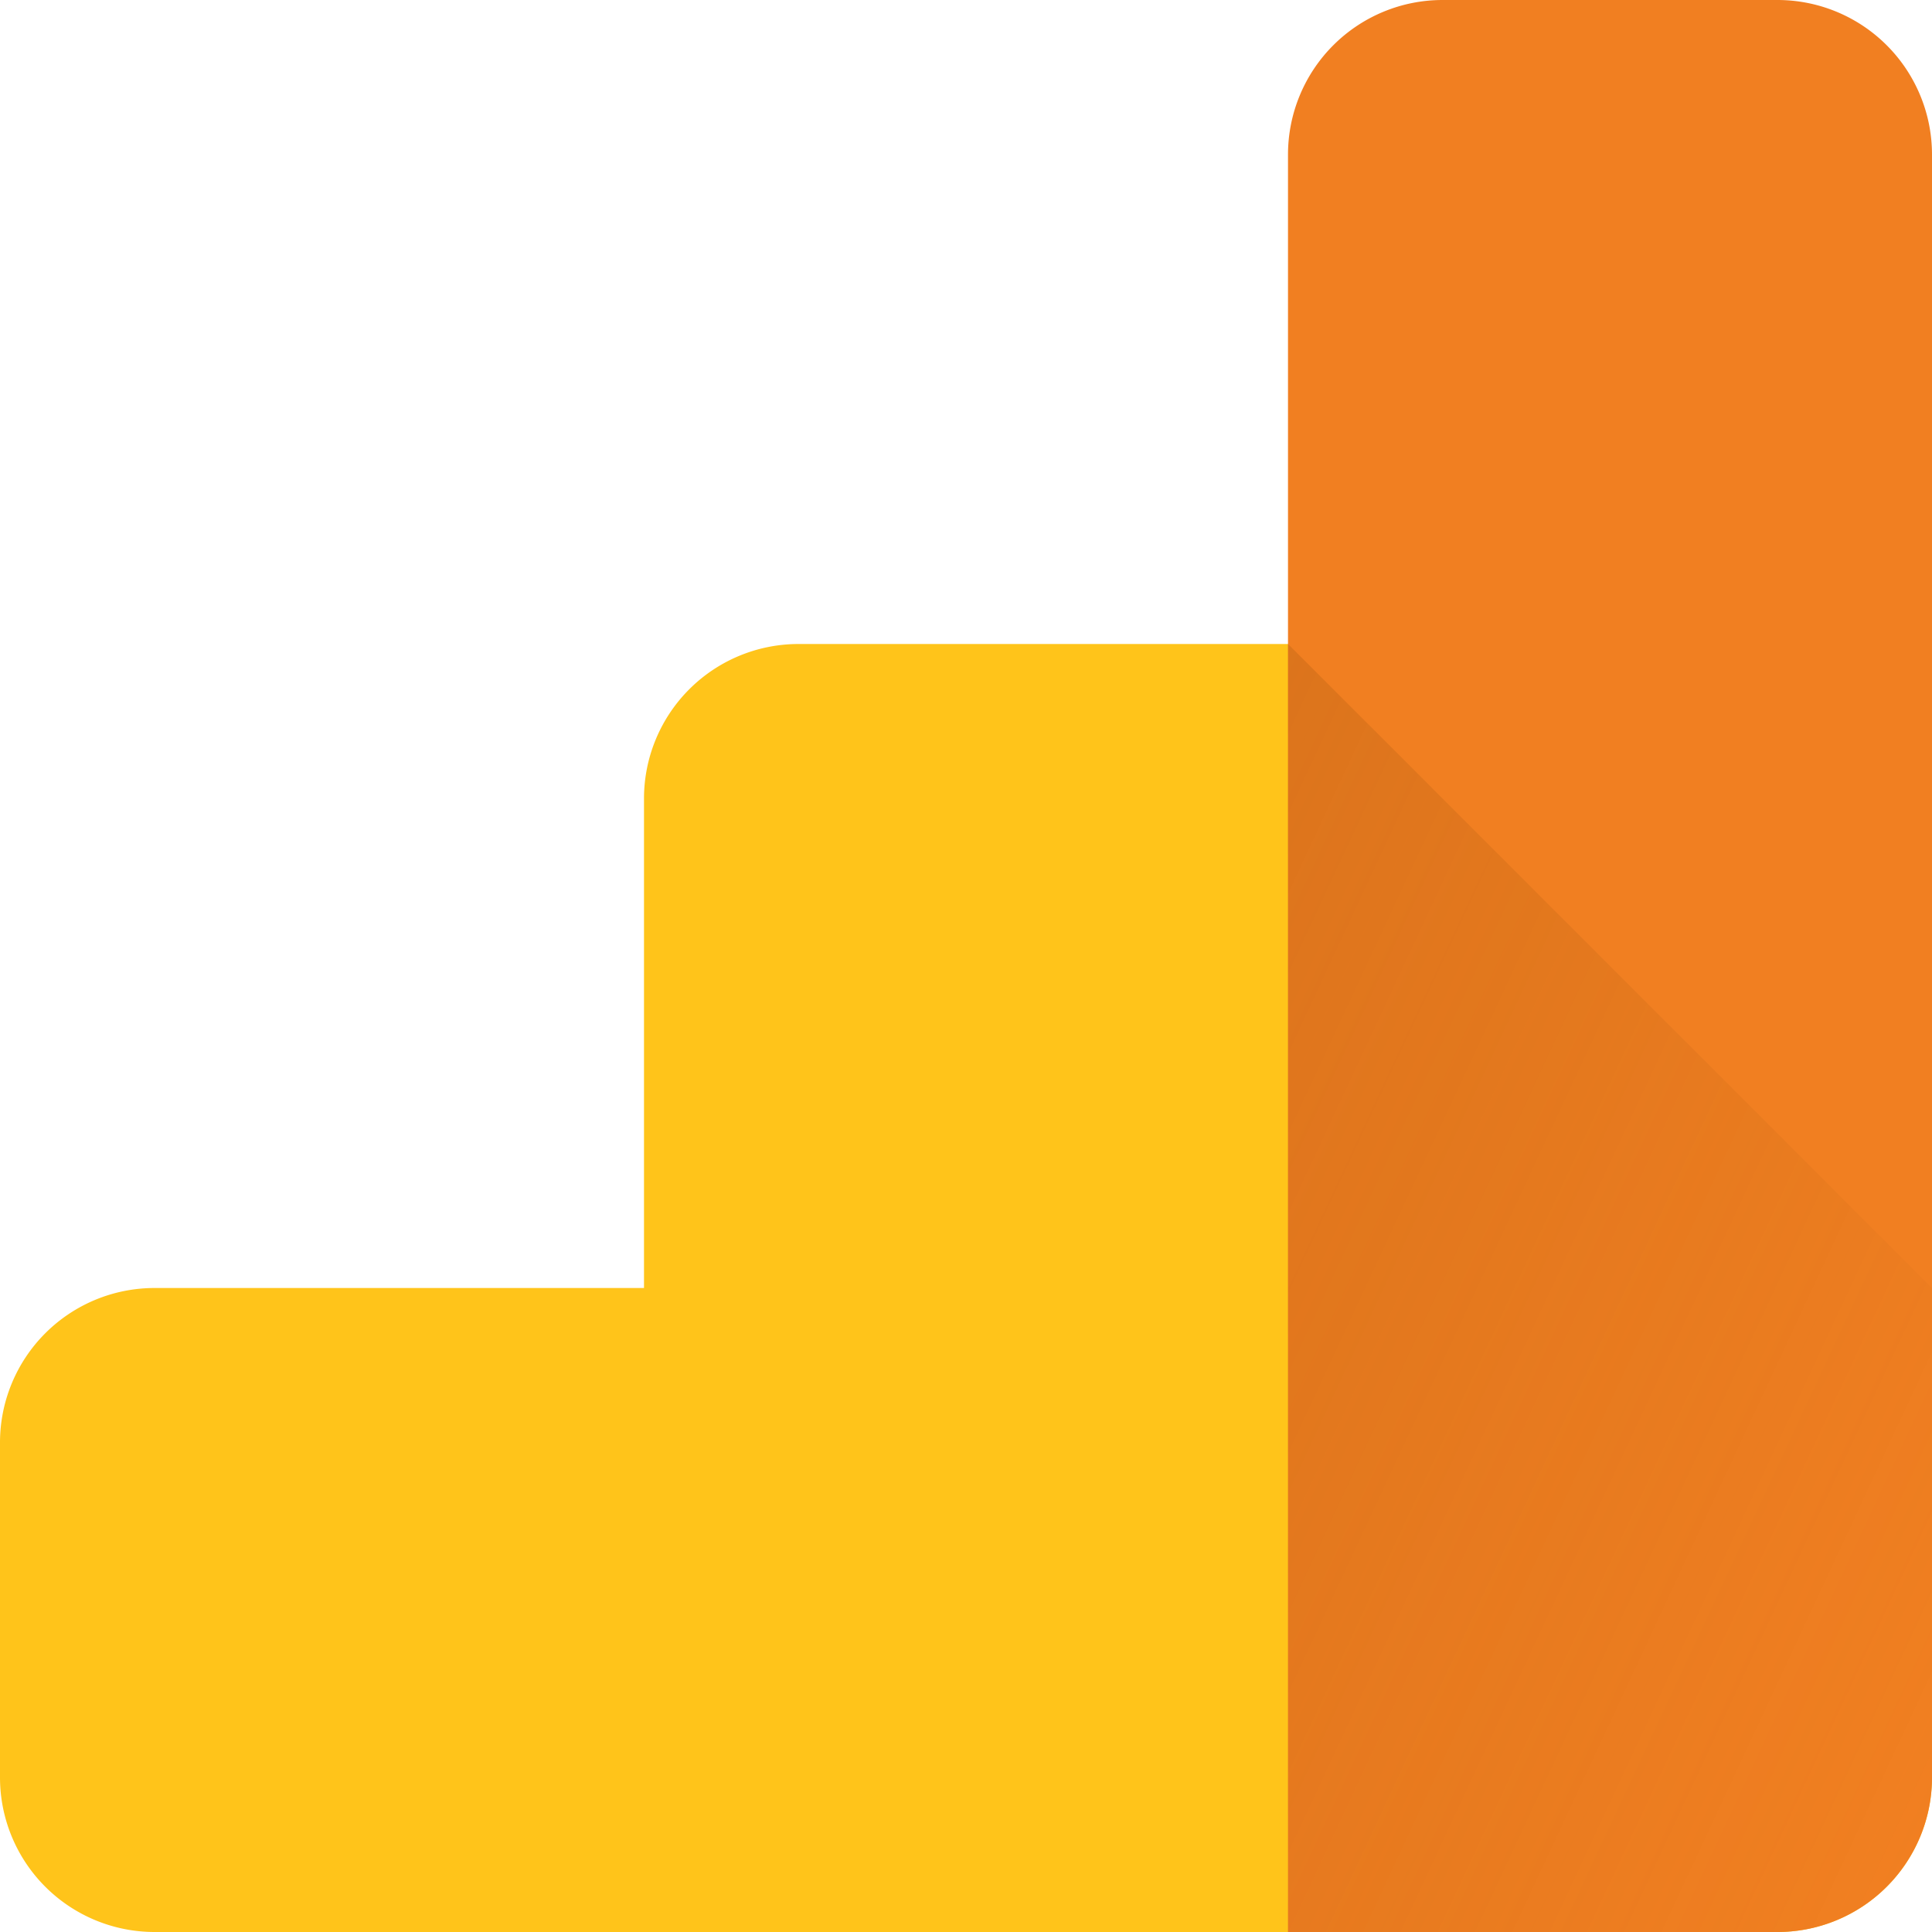 <svg xmlns="http://www.w3.org/2000/svg" data-name="Layer 1" viewBox="0 0 75 75"><defs><linearGradient id="a" x1="40.42" y1="45.53" x2="78.32" y2="63.21" gradientUnits="userSpaceOnUse"><stop offset="0" stop-color="#9e530d"></stop><stop offset="1" stop-color="#9e530d" stop-opacity="0"></stop></linearGradient></defs><path d="M25 31a6 6 0 016-6h44v44a6 6 0 01-6 6H6a6 6 0 01-6-6V56a6 6 0 016-6h19z" fill="#ffc41a"></path><path d="M69 0H56a6 6 0 00-6 6v69h19a6 6 0 006-6V6a6 6 0 00-6-6z" fill="#f17f21"></path><path d="M50 25v50h19a6 6 0 006-6V50z" style="isolation:isolate" opacity=".25" fill="url(#a)"></path></svg>
